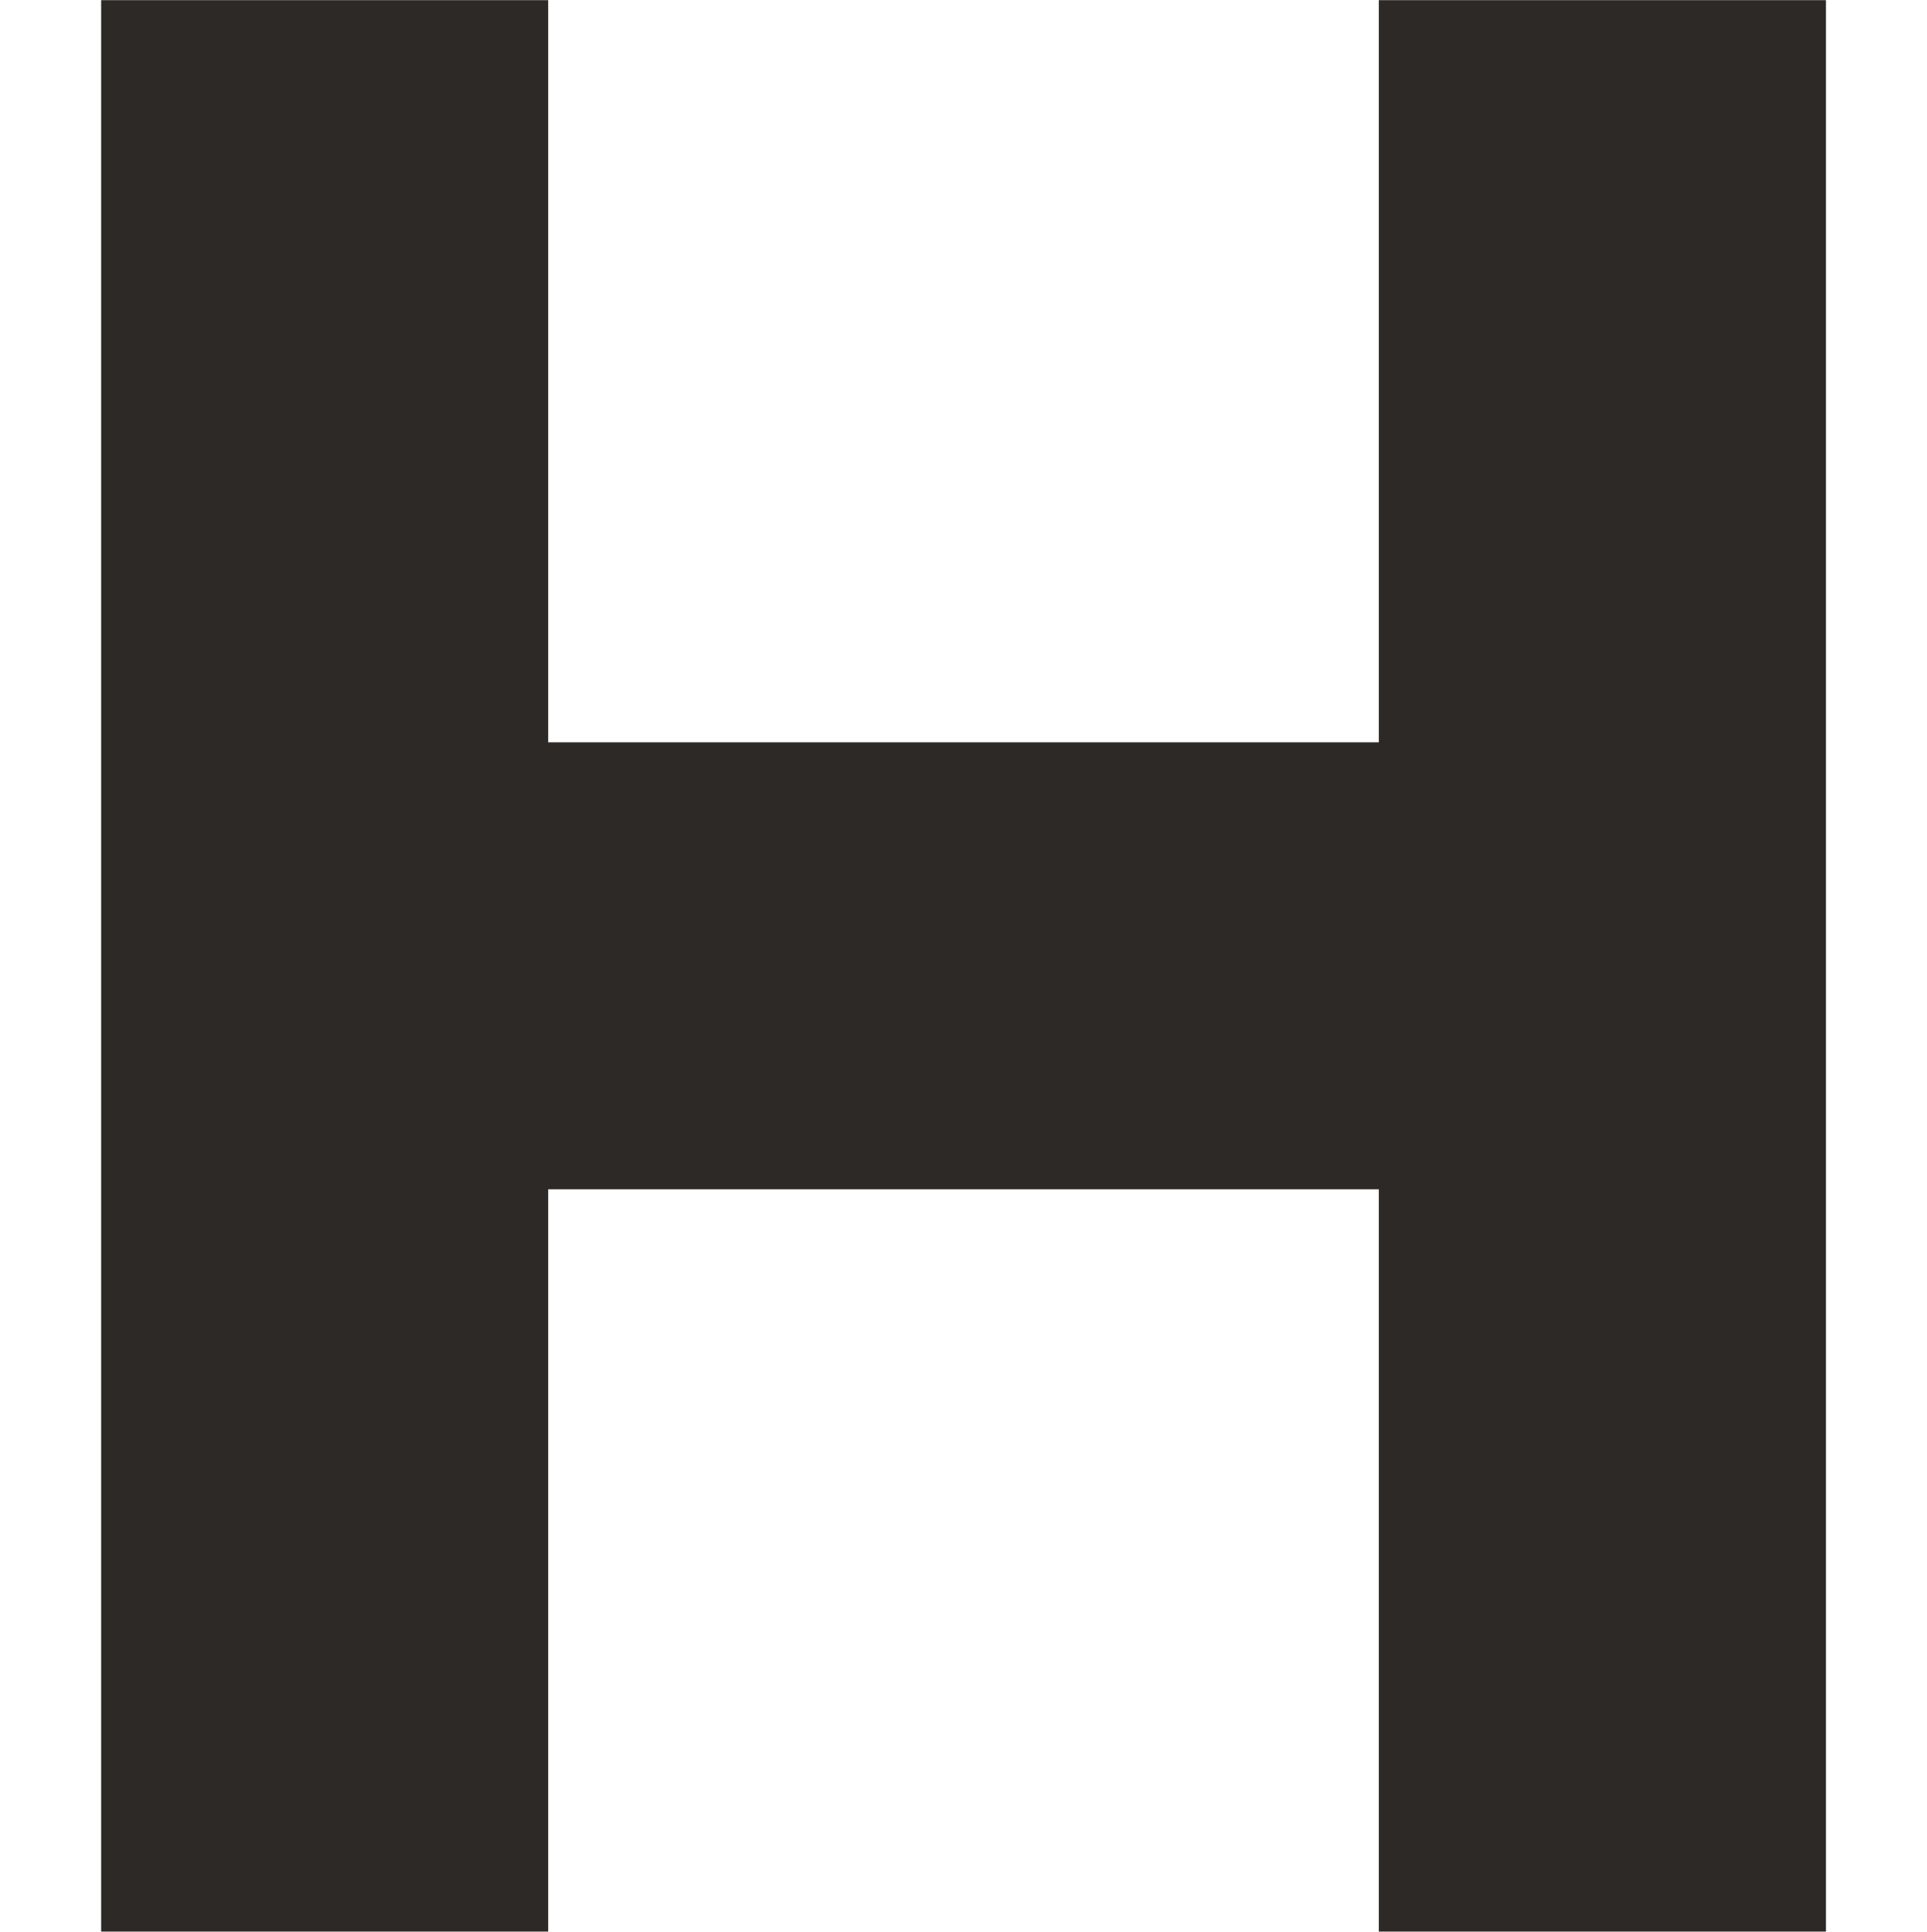 <svg xmlns="http://www.w3.org/2000/svg" xmlns:xlink="http://www.w3.org/1999/xlink" id="&#x56FE;&#x5C42;_1" x="0px" y="0px" width="23.622px" height="23.685px" viewBox="0 0 23.622 23.685" xml:space="preserve"> <polygon fill="#2D2926" points="22.383,0.002 16.902,0.002 16.902,9.102 6.72,9.102 6.72,0.002 1.24,0.002 1.24,9.102 1.24,14.582  &#9;1.24,23.683 6.72,23.683 6.72,14.582 16.902,14.582 16.902,23.683 22.383,23.683 22.383,14.582 22.383,14.582 22.383,9.102  &#9;22.383,9.102 "></polygon> </svg>